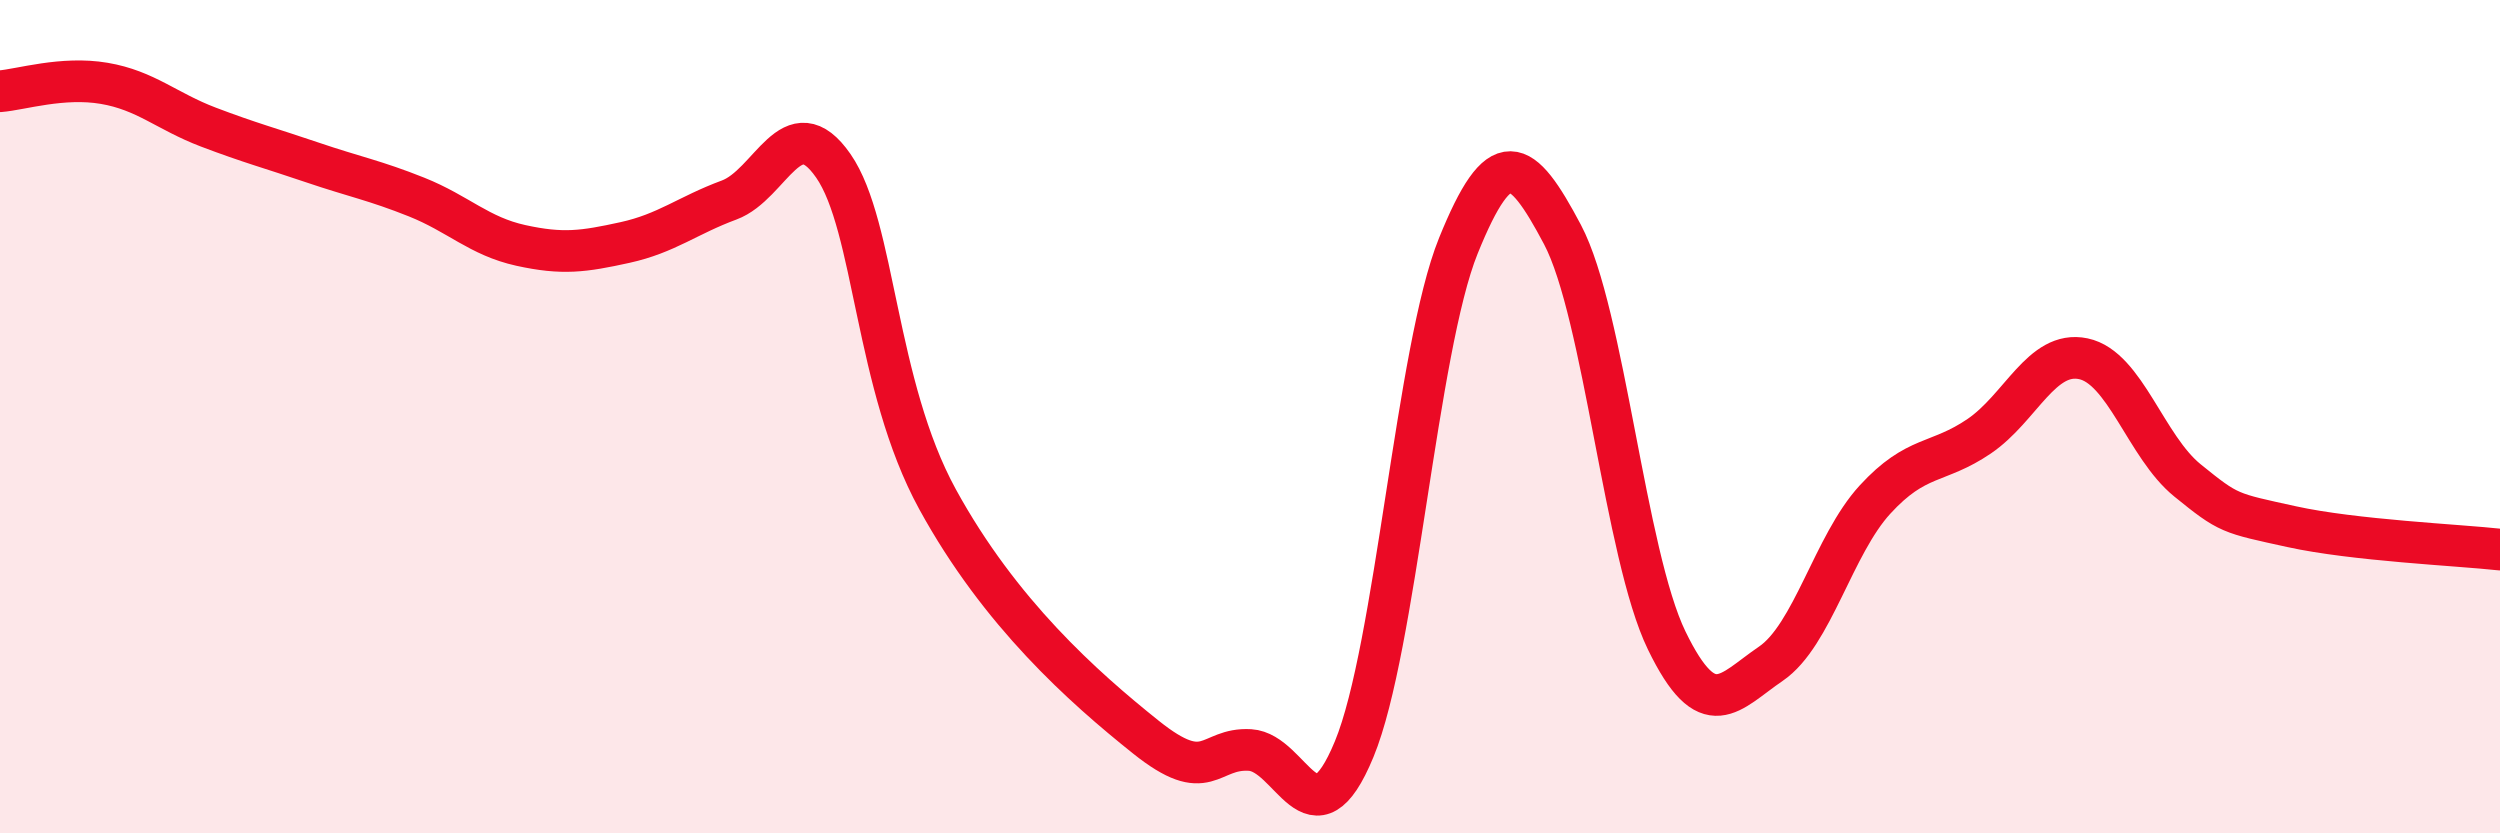 
    <svg width="60" height="20" viewBox="0 0 60 20" xmlns="http://www.w3.org/2000/svg">
      <path
        d="M 0,2.19 C 0.5,2.15 1.5,1.83 2.5,2 C 3.5,2.17 4,2.67 5,3.05 C 6,3.43 6.5,3.56 7.5,3.9 C 8.5,4.24 9,4.33 10,4.73 C 11,5.13 11.5,5.67 12.5,5.89 C 13.5,6.11 14,6.04 15,5.82 C 16,5.6 16.5,5.17 17.5,4.8 C 18.5,4.43 19,2.54 20,3.98 C 21,5.42 21,9.24 22.5,11.98 C 24,14.72 26,16.49 27.5,17.69 C 29,18.89 29,17.94 30,18 C 31,18.06 31.5,20.4 32.5,17.98 C 33.5,15.56 34,8.37 35,5.9 C 36,3.43 36.5,3.74 37.5,5.63 C 38.5,7.52 39,13.31 40,15.37 C 41,17.43 41.5,16.61 42.5,15.93 C 43.5,15.25 44,13.08 45,11.99 C 46,10.9 46.5,11.15 47.5,10.47 C 48.5,9.79 49,8.4 50,8.61 C 51,8.82 51.5,10.72 52.5,11.53 C 53.5,12.34 53.5,12.31 55,12.64 C 56.5,12.97 59,13.08 60,13.19L60 20L0 20Z"
        fill="#EB0A25"
        opacity="0.1"
        stroke-linecap="round"
        stroke-linejoin="round"
      />
      <path
        d="M 0,2.19 C 0.5,2.15 1.5,1.83 2.5,2 C 3.5,2.17 4,2.67 5,3.05 C 6,3.43 6.5,3.56 7.5,3.9 C 8.5,4.24 9,4.33 10,4.73 C 11,5.13 11.5,5.67 12.5,5.89 C 13.5,6.11 14,6.04 15,5.82 C 16,5.6 16.5,5.17 17.5,4.8 C 18.5,4.43 19,2.54 20,3.98 C 21,5.42 21,9.24 22.5,11.98 C 24,14.72 26,16.49 27.5,17.69 C 29,18.89 29,17.94 30,18 C 31,18.06 31.5,20.4 32.5,17.98 C 33.5,15.56 34,8.37 35,5.9 C 36,3.43 36.5,3.74 37.5,5.63 C 38.5,7.52 39,13.31 40,15.37 C 41,17.43 41.5,16.61 42.5,15.93 C 43.5,15.25 44,13.08 45,11.99 C 46,10.9 46.5,11.15 47.5,10.47 C 48.5,9.79 49,8.4 50,8.61 C 51,8.82 51.5,10.72 52.5,11.53 C 53.5,12.34 53.5,12.31 55,12.64 C 56.5,12.97 59,13.08 60,13.19"
        stroke="#EB0A25"
        stroke-width="1"
        fill="none"
        stroke-linecap="round"
        stroke-linejoin="round"
      />
    </svg>
  